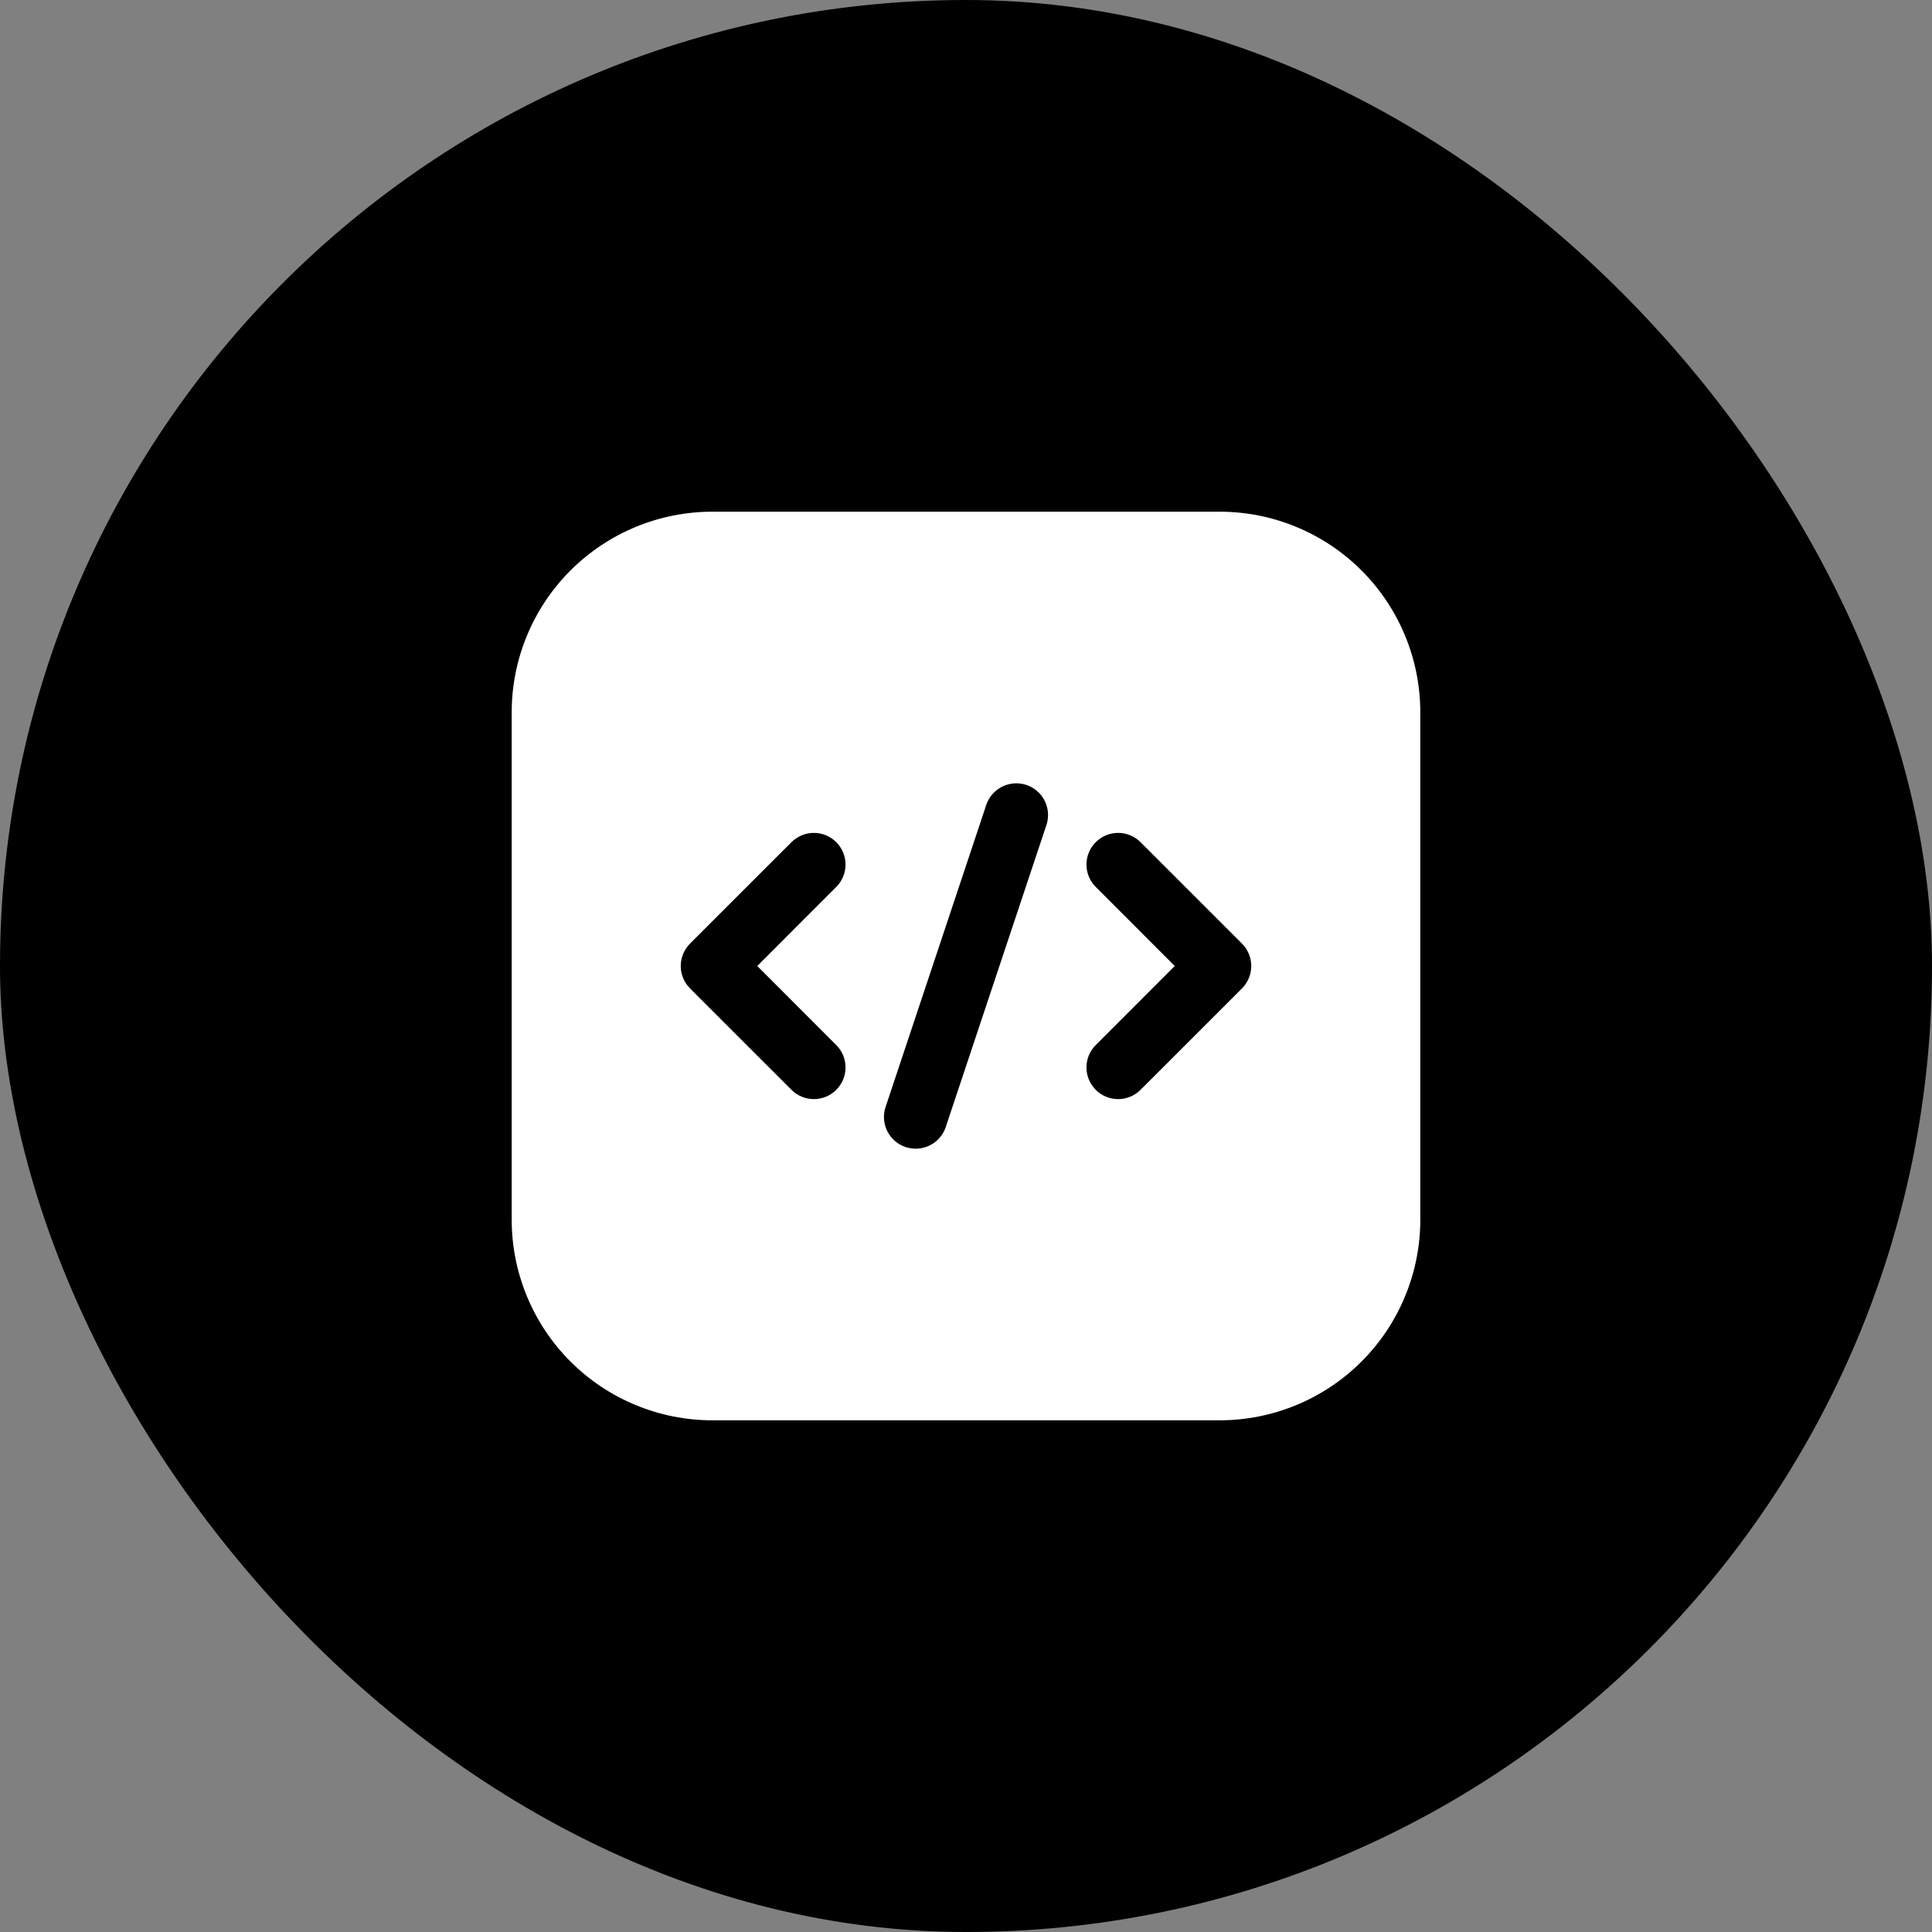 <svg width="80" height="80" viewBox="0 0 80 80" fill="none" xmlns="http://www.w3.org/2000/svg">
<rect x="0" y="0" width="80" height="80" fill="#808080" stroke="none"/>
<rect width="80" height="80" rx="40" fill="#AD64E8" style="fill:#AD64E8;fill:color(display-p3 0.678 0.392 0.91);fill-opacity:1;"/>
<g clip-path="url(#clip0_44_214)">
<path fill-rule="evenodd" clip-rule="evenodd" d="M58.812 29.5C58.812 27.295 57.937 25.181 56.378 23.622C54.819 22.063 52.705 21.188 50.5 21.188H29.5C27.295 21.188 25.181 22.063 23.622 23.622C22.063 25.181 21.188 27.295 21.188 29.5V50.5C21.188 52.705 22.063 54.819 23.622 56.378C25.181 57.937 27.295 58.812 29.5 58.812H50.5C52.705 58.812 54.819 57.937 56.378 56.378C57.937 54.819 58.812 52.705 58.812 50.5V29.5ZM40.854 33.285L36.654 45.885C36.56 46.211 36.595 46.561 36.753 46.862C36.911 47.163 37.179 47.39 37.501 47.498C37.824 47.605 38.175 47.583 38.481 47.437C38.788 47.291 39.026 47.032 39.146 46.715L43.346 34.115C43.44 33.789 43.405 33.439 43.247 33.138C43.089 32.837 42.821 32.61 42.499 32.502C42.176 32.395 41.825 32.417 41.519 32.563C41.212 32.709 40.974 32.968 40.854 33.285ZM45.373 36.727L48.643 40L45.373 43.273C45.251 43.394 45.154 43.539 45.088 43.698C45.022 43.857 44.988 44.028 44.988 44.2C44.988 44.372 45.022 44.543 45.088 44.702C45.154 44.861 45.251 45.006 45.373 45.127C45.494 45.249 45.639 45.346 45.798 45.412C45.957 45.478 46.128 45.512 46.3 45.512C46.472 45.512 46.643 45.478 46.802 45.412C46.961 45.346 47.106 45.249 47.227 45.127L51.428 40.928C51.549 40.806 51.646 40.661 51.712 40.502C51.778 40.343 51.812 40.172 51.812 40C51.812 39.828 51.778 39.657 51.712 39.498C51.646 39.339 51.549 39.194 51.428 39.072L47.227 34.873C47.106 34.751 46.961 34.654 46.802 34.588C46.643 34.522 46.472 34.488 46.3 34.488C46.128 34.488 45.957 34.522 45.798 34.588C45.639 34.654 45.494 34.751 45.373 34.873C45.251 34.994 45.154 35.139 45.088 35.298C45.022 35.457 44.988 35.628 44.988 35.8C44.988 35.972 45.022 36.143 45.088 36.302C45.154 36.461 45.251 36.606 45.373 36.727ZM32.773 34.873L28.573 39.072C28.451 39.194 28.354 39.339 28.288 39.498C28.222 39.657 28.188 39.828 28.188 40C28.188 40.172 28.222 40.343 28.288 40.502C28.354 40.661 28.451 40.806 28.573 40.928L32.773 45.127C32.894 45.249 33.039 45.346 33.198 45.412C33.357 45.478 33.528 45.512 33.7 45.512C33.872 45.512 34.043 45.478 34.202 45.412C34.361 45.346 34.506 45.249 34.627 45.127C34.749 45.006 34.846 44.861 34.912 44.702C34.978 44.543 35.012 44.372 35.012 44.2C35.012 44.028 34.978 43.857 34.912 43.698C34.846 43.539 34.749 43.394 34.627 43.273L31.357 40L34.627 36.727C34.749 36.606 34.846 36.461 34.912 36.302C34.978 36.143 35.012 35.972 35.012 35.8C35.012 35.628 34.978 35.457 34.912 35.298C34.846 35.139 34.749 34.994 34.627 34.873C34.506 34.751 34.361 34.654 34.202 34.588C34.043 34.522 33.872 34.488 33.7 34.488C33.528 34.488 33.357 34.522 33.198 34.588C33.039 34.654 32.894 34.751 32.773 34.873Z" fill="white" style="fill:white;fill-opacity:1;"/>
</g>
<defs>
<clipPath id="clip0_44_214">
<rect width="42" height="42" fill="white" style="fill:white;fill-opacity:1;" transform="translate(19 19.027)"/>
</clipPath>
</defs>
</svg>
